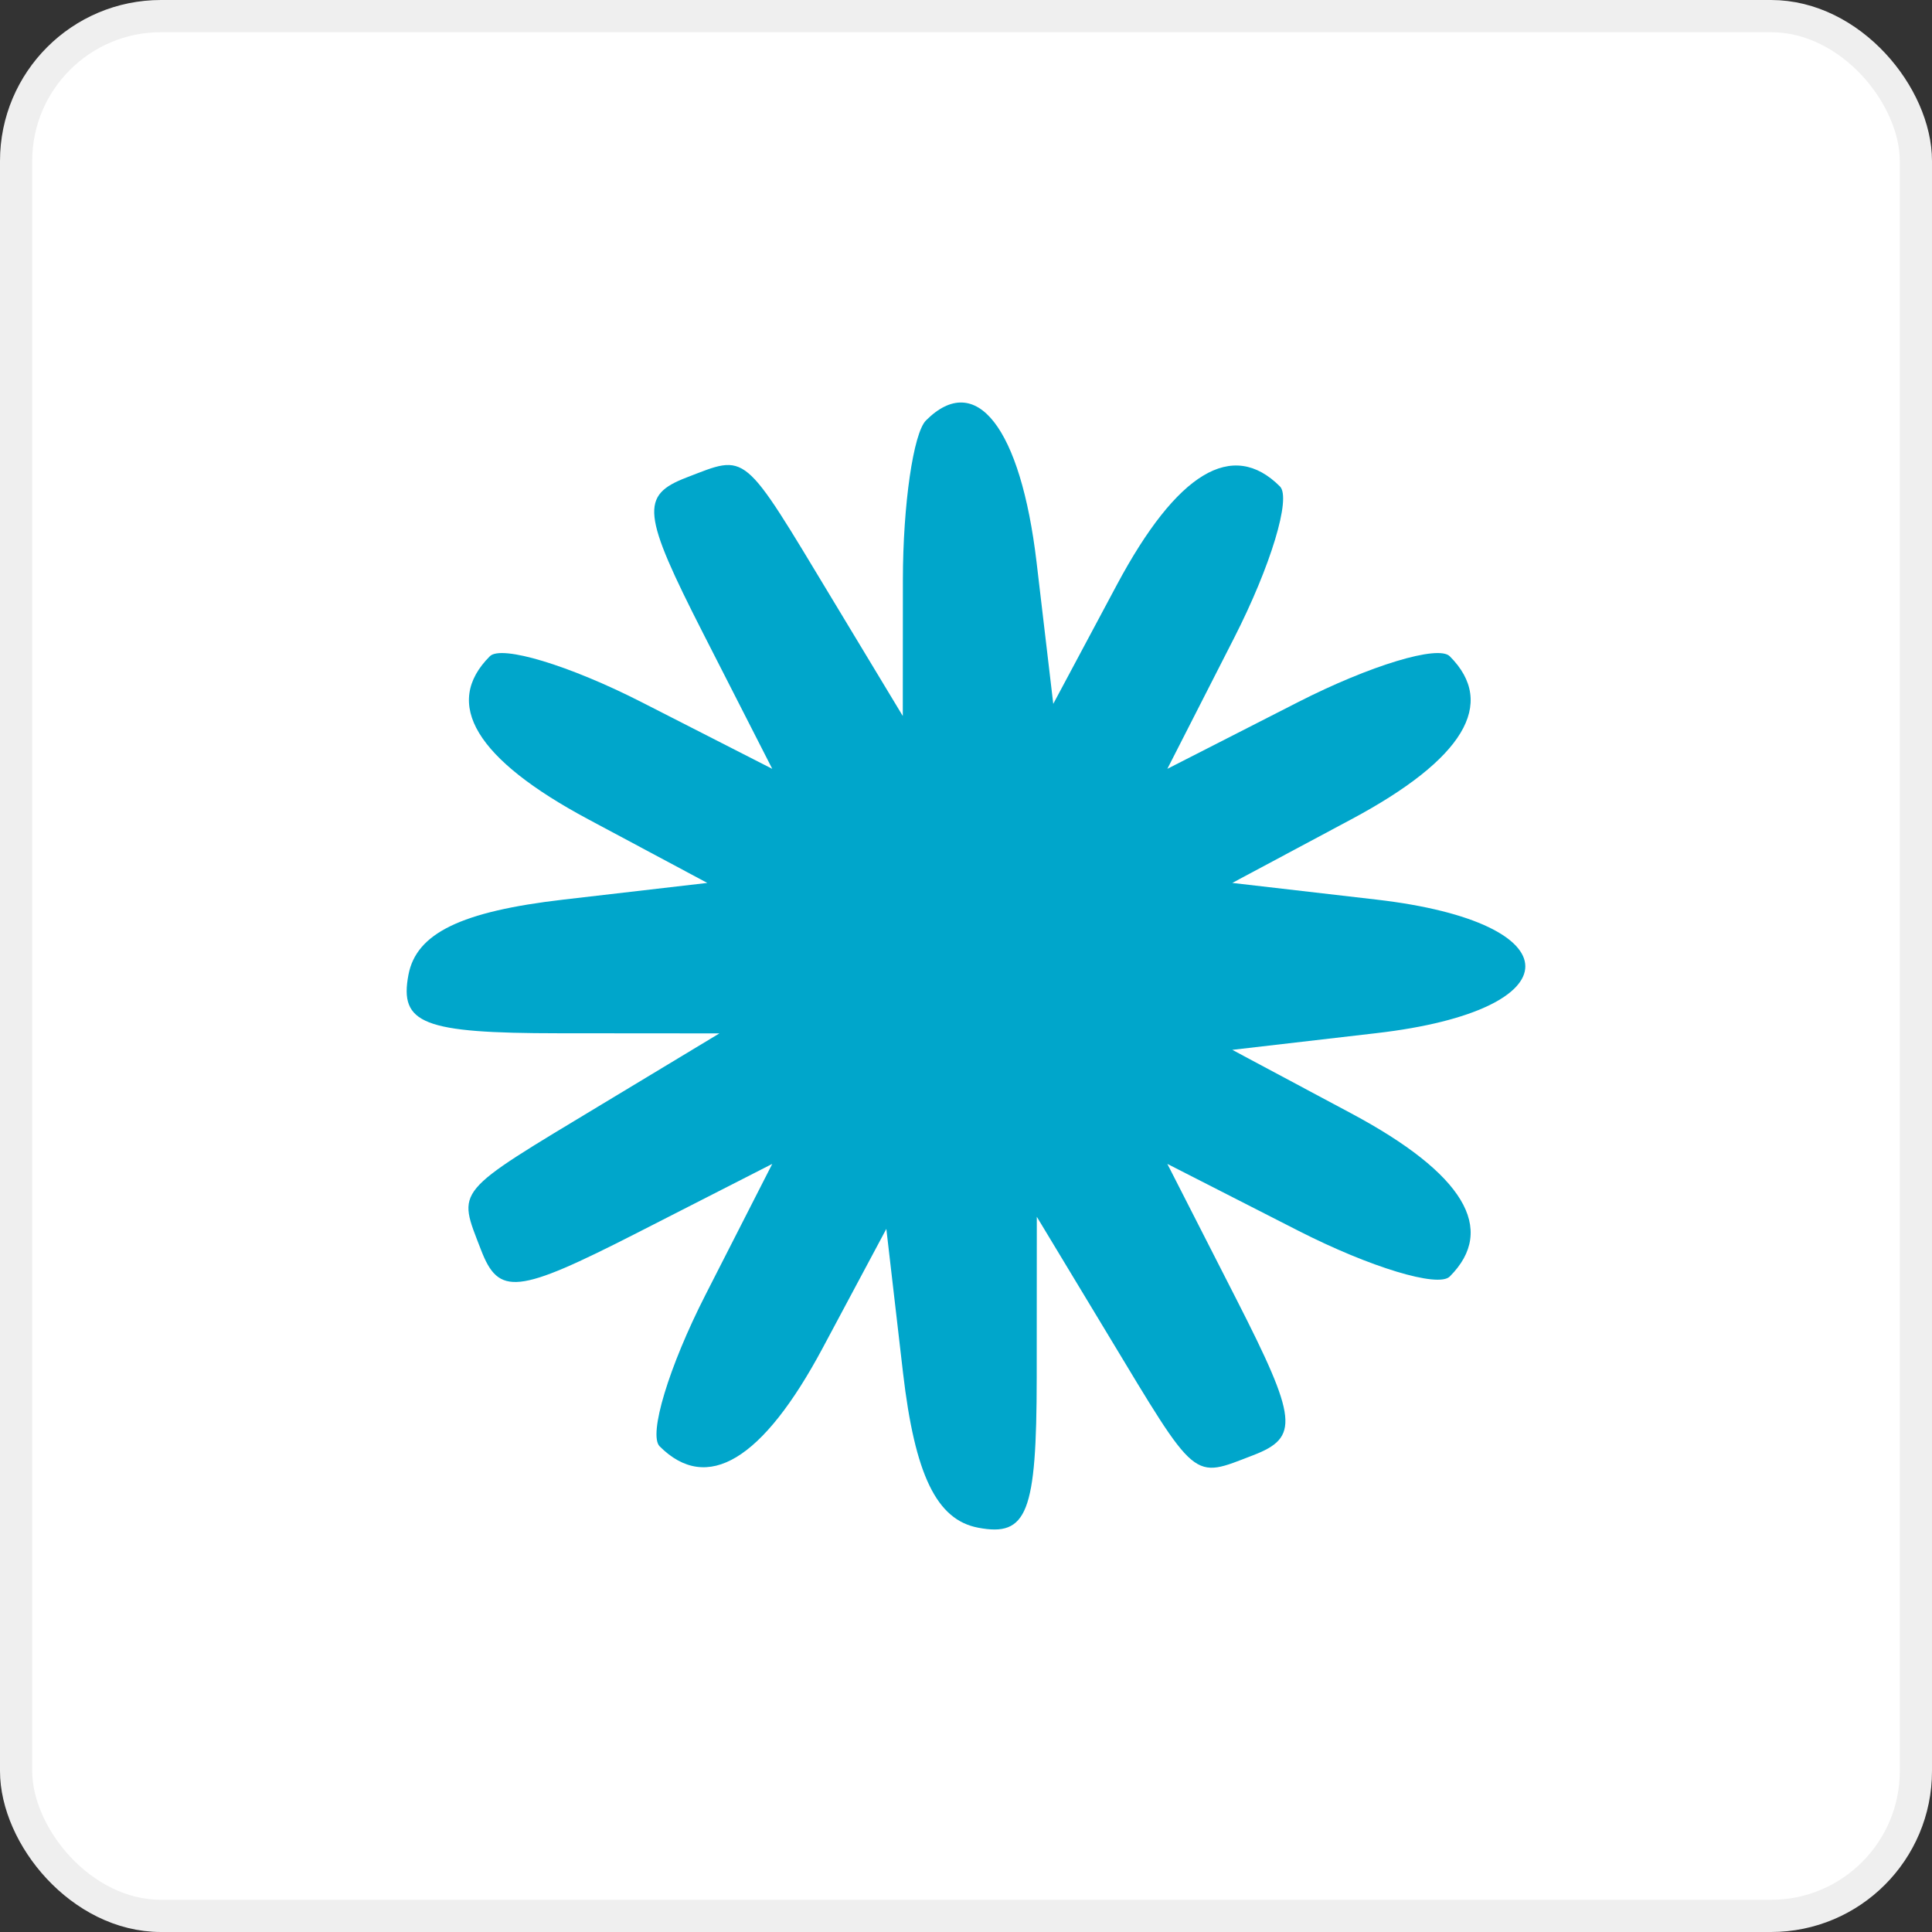 <svg width="60" height="60" viewBox="0 0 60 60" fill="none" xmlns="http://www.w3.org/2000/svg">
<rect x="0" y="0" width="60" height="60" fill="#333333" stroke="none"/>
<rect x="0.5" y="0.5" width="59" height="59" rx="4.5" fill="white"/>
<rect x="0.5" y="0.5" width="59" height="59" rx="4.5" stroke="#EFEFEF"/>
<path fill-rule="evenodd" clip-rule="evenodd" d="M28.758 13.056C28.365 13.448 28.042 15.674 28.04 18.002L28.037 22.236L25.847 18.607C23.032 13.941 23.221 14.099 21.319 14.83C19.879 15.383 19.939 15.948 21.835 19.666L23.983 23.877L19.921 21.804C17.688 20.665 15.569 20.023 15.213 20.38C13.739 21.853 14.78 23.578 18.265 25.442L21.966 27.42L17.497 27.938C14.323 28.306 12.93 28.982 12.685 30.271C12.395 31.795 13.139 32.086 17.341 32.089L22.342 32.093L18.713 34.282C14.048 37.097 14.205 36.908 14.936 38.811C15.489 40.251 16.055 40.191 19.773 38.295L23.983 36.146L21.911 40.209C20.771 42.442 20.13 44.561 20.486 44.917C21.959 46.391 23.685 45.35 25.549 41.864L27.526 38.164L28.044 42.633C28.413 45.806 29.088 47.2 30.377 47.444C31.901 47.735 32.193 46.99 32.196 42.788L32.199 37.788L34.389 41.416C37.203 46.082 37.015 45.924 38.917 45.194C40.357 44.641 40.297 44.075 38.401 40.357L36.253 36.146L40.315 38.219C42.548 39.358 44.667 40 45.023 39.644C46.497 38.17 45.456 36.445 41.971 34.581L38.27 32.604L42.748 32.085C48.911 31.372 48.911 28.651 42.748 27.938L38.27 27.42L41.971 25.442C45.456 23.578 46.497 21.853 45.023 20.38C44.667 20.023 42.548 20.665 40.315 21.804L36.253 23.877L38.325 19.815C39.465 17.581 40.106 15.462 39.75 15.107C38.276 13.632 36.551 14.673 34.687 18.159L32.71 21.859L32.192 17.462C31.698 13.281 30.312 11.502 28.758 13.056Z" fill="#00A6CB"/>
</svg>

